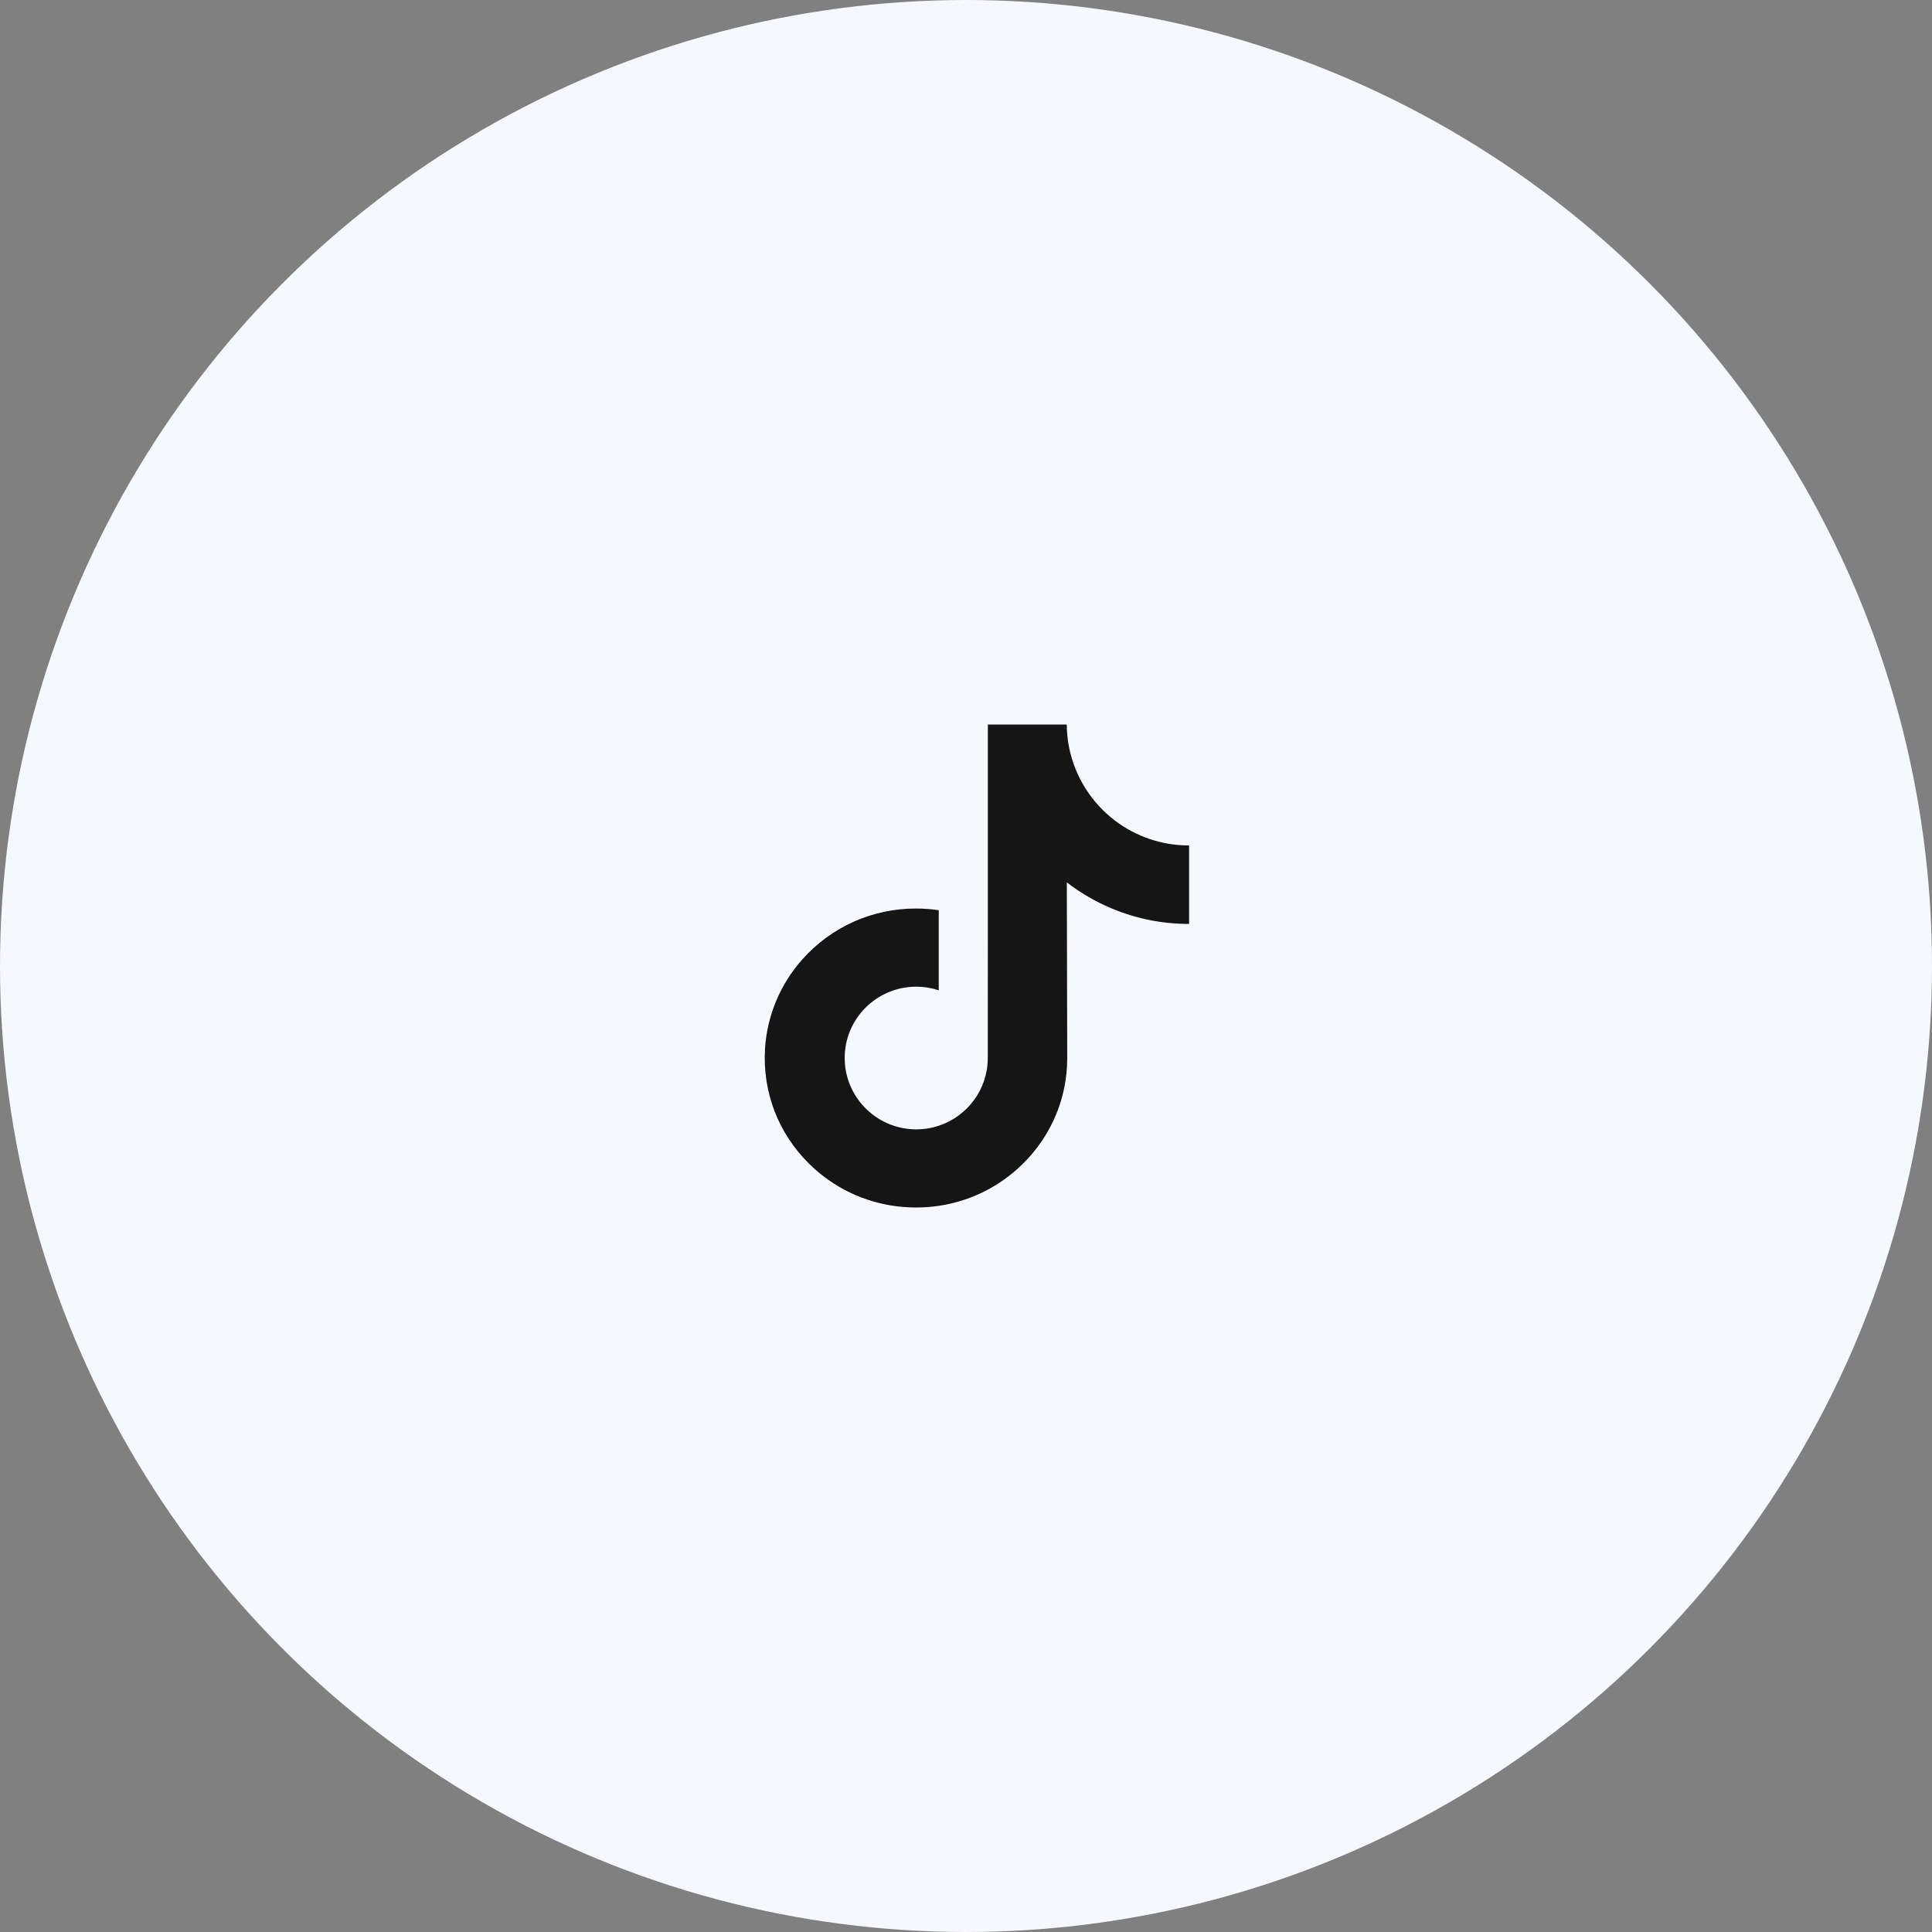 <svg width="48" height="48" viewBox="0 0 48 48" fill="none" xmlns="http://www.w3.org/2000/svg">
<rect x="0" y="0" width="48" height="48" fill="#808080" stroke="none"/>
<circle cx="24" cy="24" r="24" fill="#F5F8FF"/>
<rect width="24" height="24" transform="translate(12 12)" fill="#F5F8FF"/>
<path d="M29.537 21.005C28.851 21.005 28.218 20.777 27.71 20.394C27.128 19.955 26.709 19.31 26.561 18.567C26.524 18.384 26.505 18.194 26.503 18H24.543V23.354L24.541 26.287C24.541 27.07 24.03 27.735 23.323 27.969C23.117 28.037 22.895 28.069 22.664 28.056C22.37 28.04 22.093 27.951 21.853 27.808C21.342 27.502 20.996 26.948 20.986 26.313C20.971 25.322 21.773 24.514 22.764 24.514C22.959 24.514 23.147 24.546 23.323 24.604V23.14V22.614C23.137 22.587 22.948 22.572 22.758 22.572C21.673 22.572 20.659 23.023 19.934 23.835C19.387 24.449 19.058 25.232 19.007 26.052C18.941 27.131 19.335 28.156 20.101 28.912C20.213 29.023 20.331 29.126 20.455 29.221C21.111 29.726 21.913 30 22.758 30C22.948 30 23.137 29.986 23.323 29.959C24.112 29.842 24.84 29.48 25.415 28.912C26.121 28.214 26.511 27.288 26.515 26.302L26.505 21.922C26.842 22.182 27.21 22.397 27.605 22.564C28.22 22.824 28.872 22.955 29.543 22.955V21.532V21.004L29.537 21.005Z" fill="#151515"/>
</svg>

